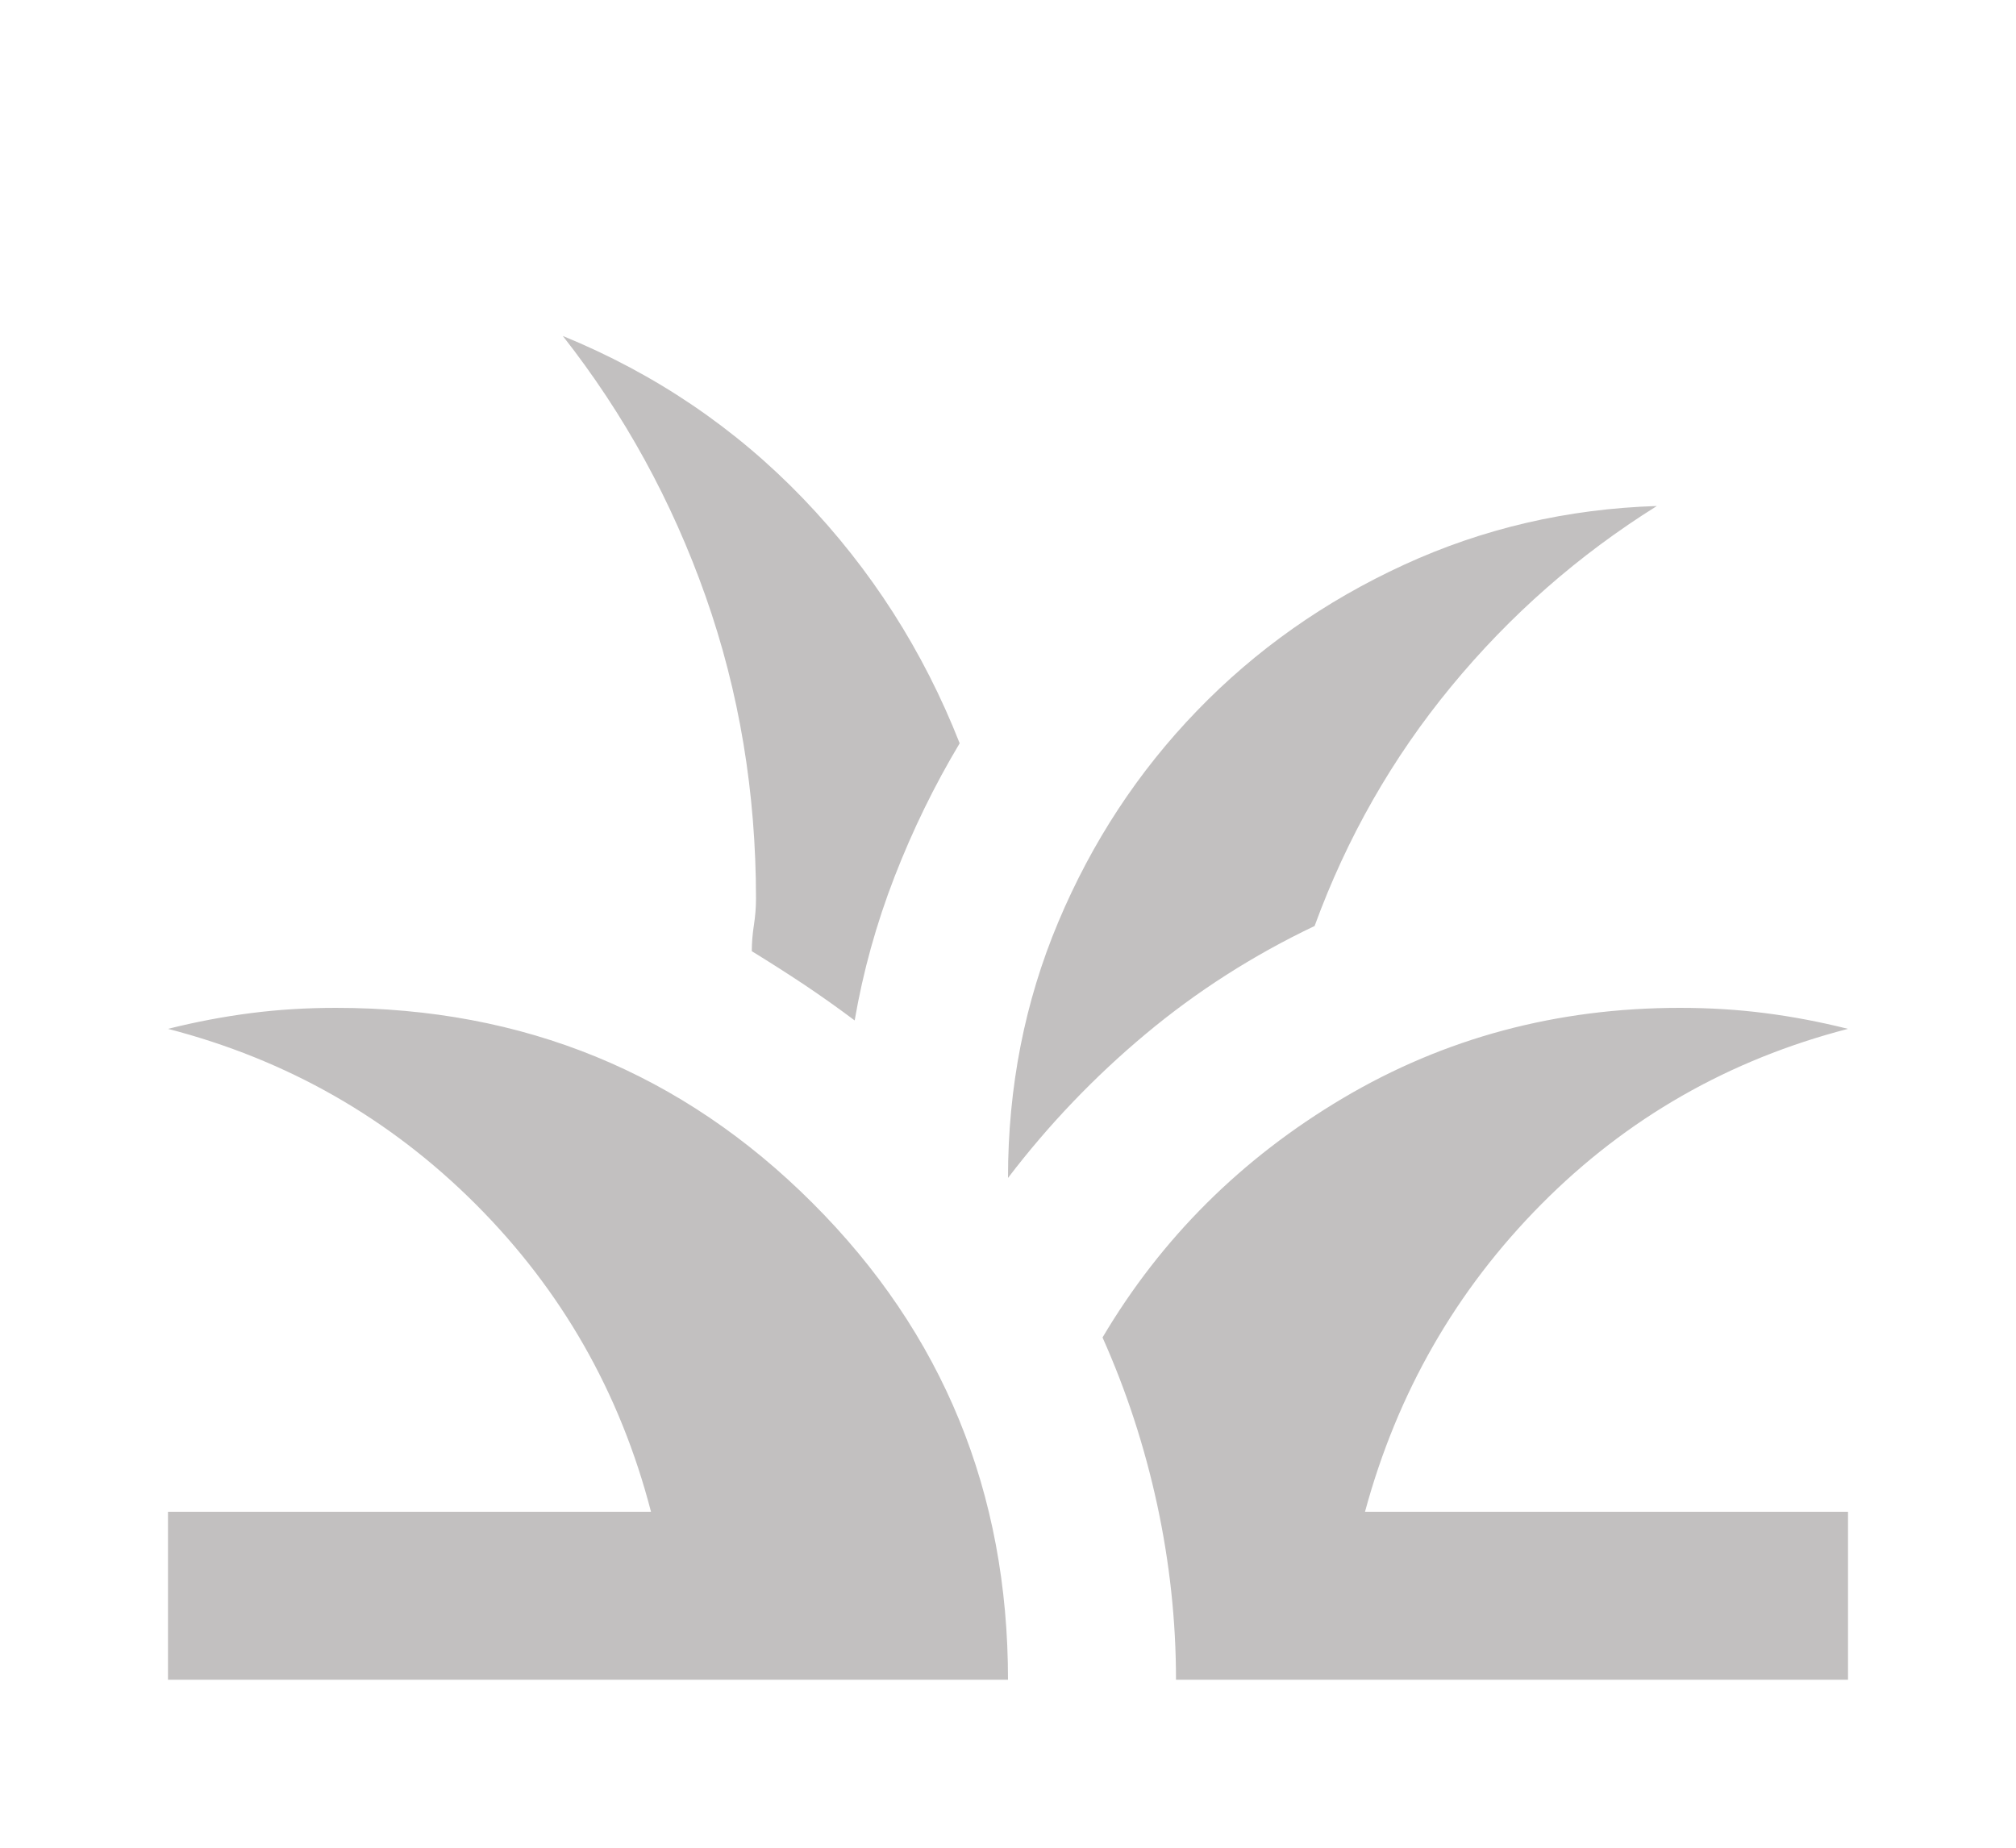 <svg width="36" height="33" viewBox="0 0 36 33" fill="none" xmlns="http://www.w3.org/2000/svg">
<path d="M3 30V27H11.625C11.075 24.875 10.031 23.044 8.494 21.506C6.956 19.969 5.125 18.925 3 18.375C3.5 18.25 3.994 18.156 4.481 18.094C4.969 18.031 5.475 18 6 18C9.35 18 12.188 19.163 14.512 21.488C16.837 23.812 18 26.65 18 30H3ZM21 30C21 28.95 20.887 27.906 20.663 26.869C20.438 25.831 20.113 24.837 19.688 23.887C20.738 22.113 22.169 20.688 23.981 19.613C25.794 18.538 27.8 18 30 18C30.525 18 31.031 18.031 31.519 18.094C32.006 18.156 32.5 18.25 33 18.375C30.875 18.925 29.05 19.969 27.525 21.506C26 23.044 24.95 24.875 24.375 27H33V30H21ZM18 21.038C18 19.413 18.3 17.887 18.9 16.462C19.5 15.037 20.325 13.781 21.375 12.694C22.425 11.606 23.656 10.738 25.069 10.088C26.481 9.438 27.988 9.088 29.587 9.037C28.188 9.912 26.962 10.988 25.913 12.262C24.863 13.537 24.05 14.963 23.475 16.538C22.375 17.062 21.369 17.706 20.456 18.469C19.544 19.231 18.725 20.087 18 21.038ZM15.262 18.225C14.963 18 14.662 17.788 14.363 17.587C14.062 17.387 13.75 17.188 13.425 16.988C13.425 16.837 13.438 16.681 13.463 16.519C13.488 16.356 13.5 16.2 13.5 16.05C13.5 14.15 13.2 12.35 12.6 10.65C12 8.95 11.15 7.4 10.05 6C11.7 6.675 13.131 7.644 14.344 8.906C15.556 10.169 16.488 11.625 17.137 13.275C16.688 14.025 16.3 14.819 15.975 15.656C15.65 16.494 15.412 17.35 15.262 18.225Z" fill="#C2C0C0"/>
</svg>
